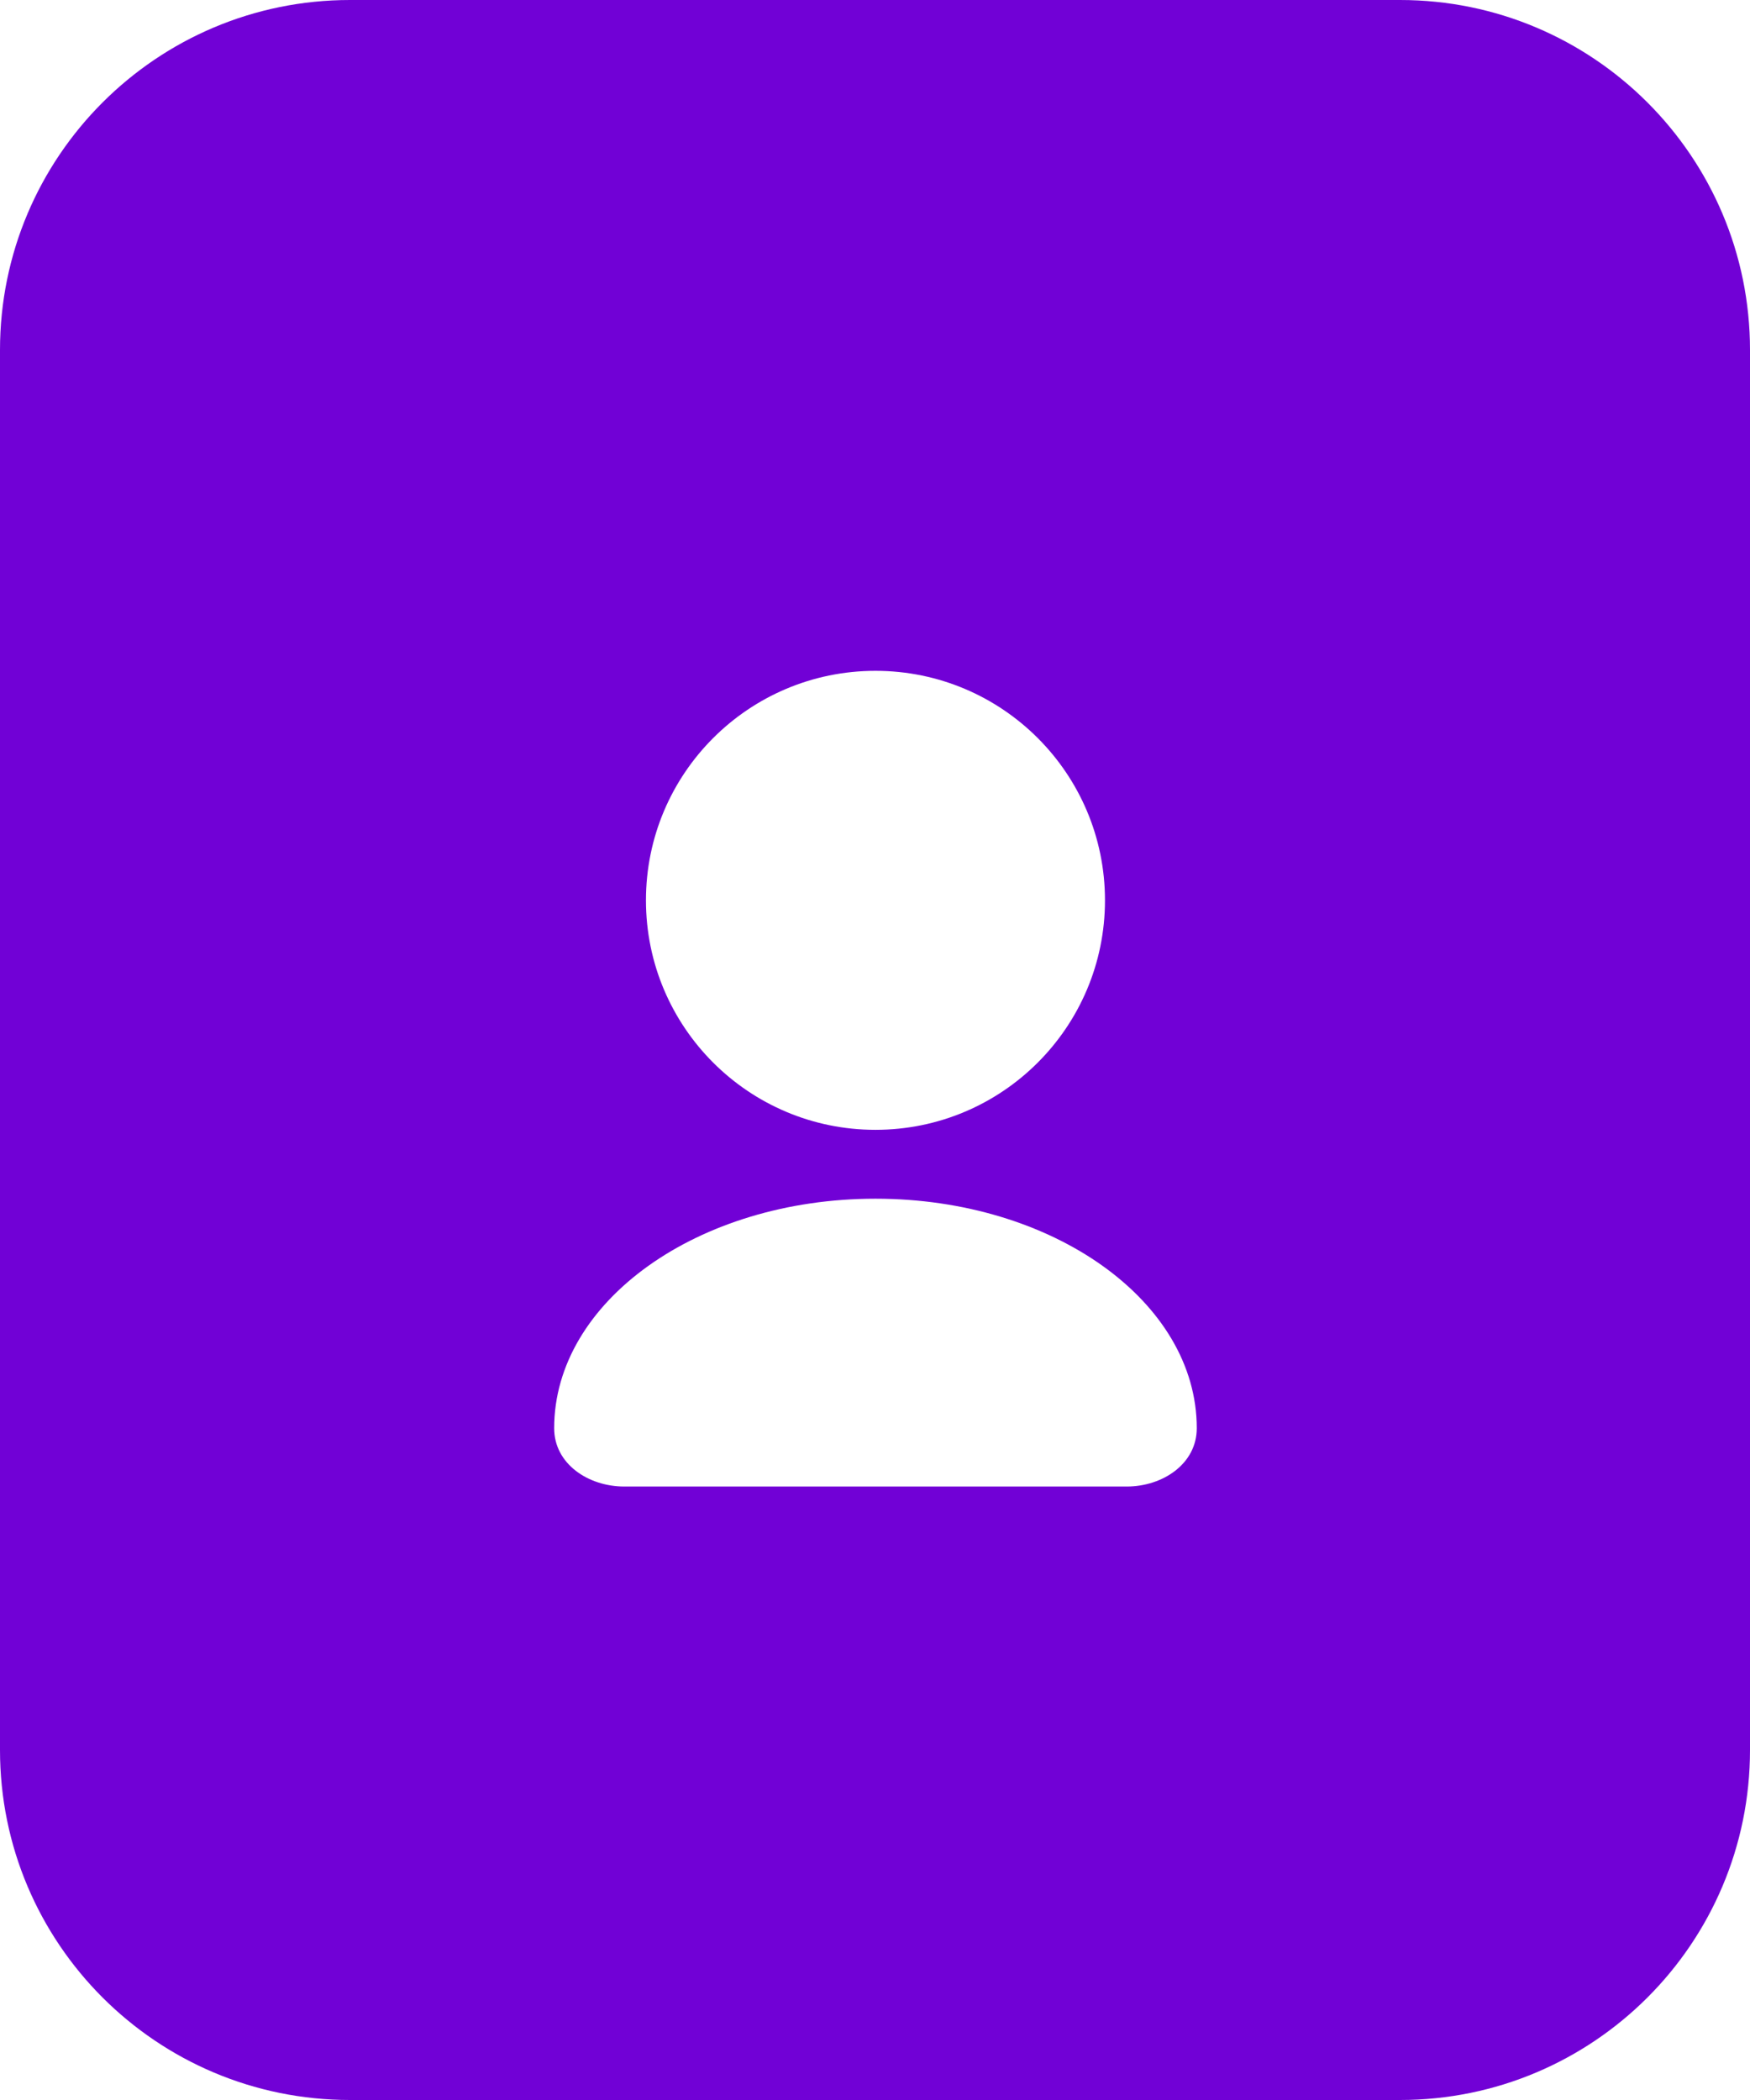 <?xml version="1.0" encoding="UTF-8"?> <svg xmlns="http://www.w3.org/2000/svg" width="60" height="72" viewBox="0 0 60 72" fill="none"><path fill-rule="evenodd" clip-rule="evenodd" d="M12 0C5.373 0 0 5.373 0 12V60C0 66.627 5.373 72 12 72H48C54.627 72 60 66.627 60 60V12C60 5.373 54.627 0 48 0H12ZM37.885 30.869C37.885 35.214 34.361 38.737 30.016 38.737C25.67 38.737 22.147 35.214 22.147 30.869C22.147 26.523 25.67 23 30.016 23C34.361 23 37.885 26.523 37.885 30.869ZM38.631 50.967C39.858 50.967 41.032 50.194 41.032 48.967C41.032 44.621 36.1 41.098 30.016 41.098C23.932 41.098 19 44.621 19 48.967C19 50.194 20.175 50.967 21.402 50.967H38.631Z" fill="#7101D6"></path></svg> 